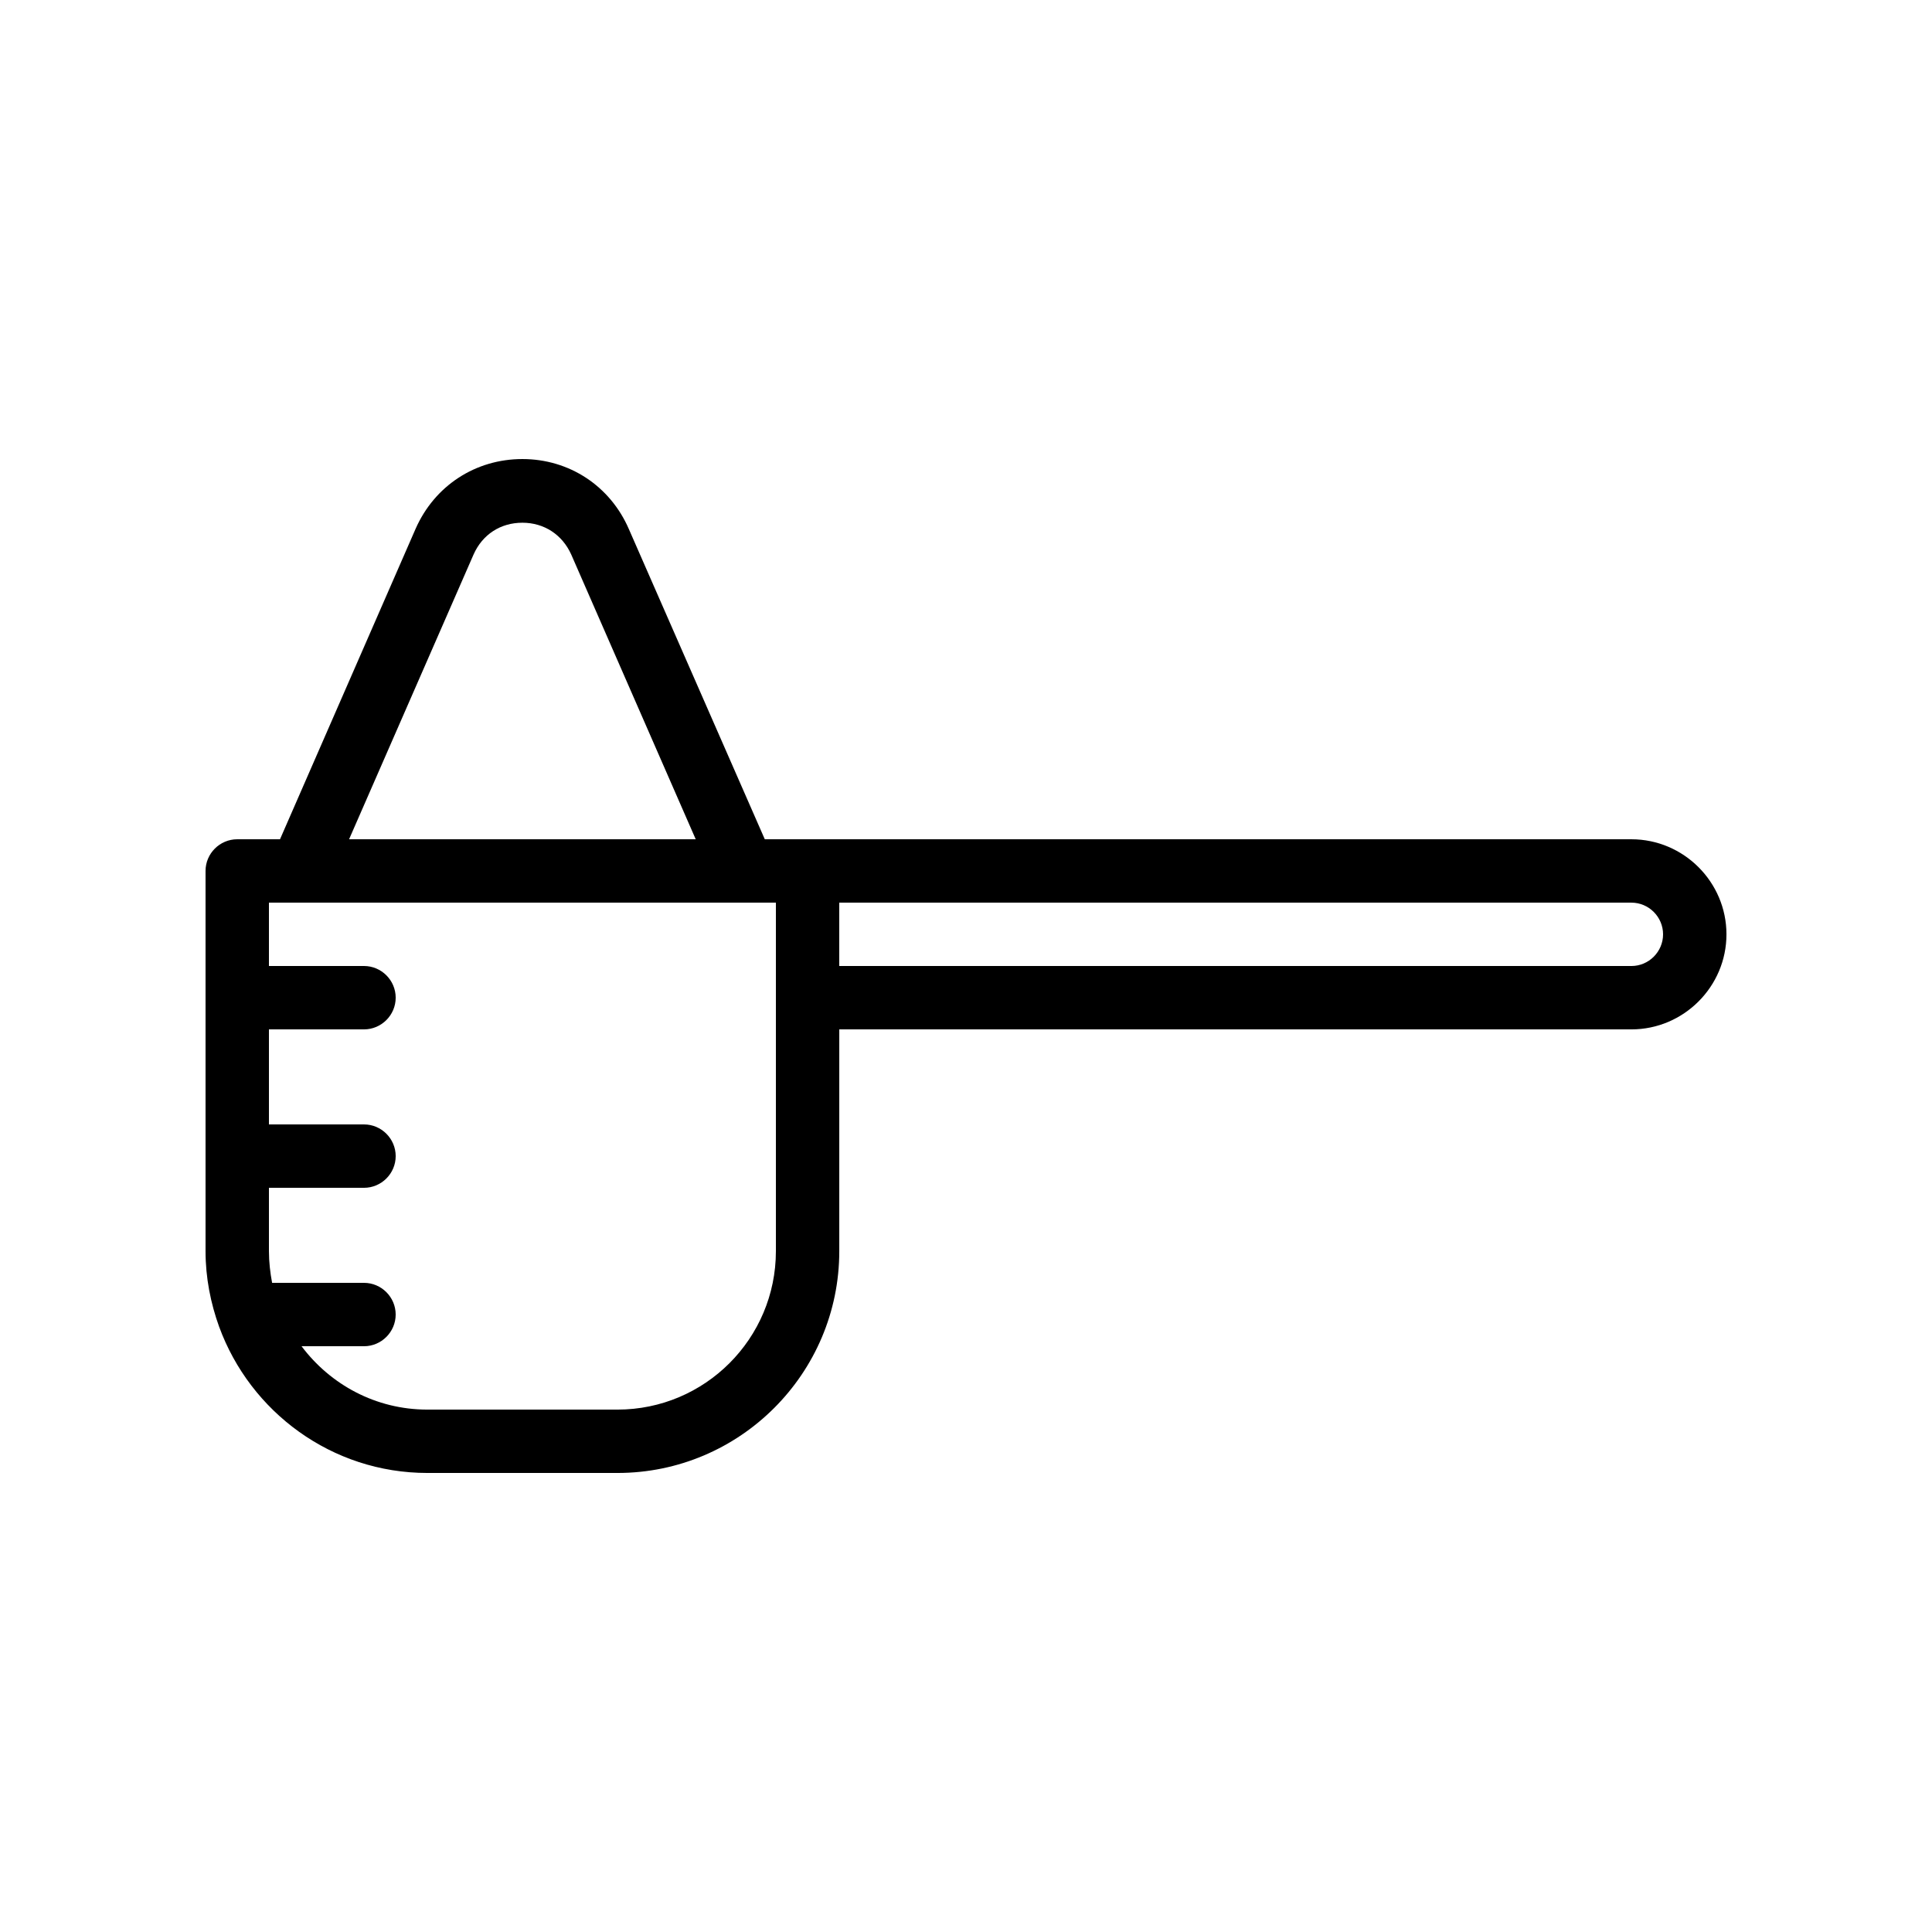 <?xml version="1.0" encoding="UTF-8"?>
<!-- Uploaded to: SVG Repo, www.svgrepo.com, Generator: SVG Repo Mixer Tools -->
<svg fill="#000000" width="800px" height="800px" version="1.1" viewBox="144 144 512 512" xmlns="http://www.w3.org/2000/svg">
 <path d="m202.09 495.64c8.227 22.504 29.809 38.711 55.168 38.711h50.383c32.41 0 58.777-26.367 58.777-58.777v-58.777h209.92c13.855 0 25.191-11.336 25.191-25.191 0-13.855-11.336-25.191-25.191-25.191h-229.66l-36.023-82.203c-4.953-11.422-15.785-18.559-28.215-18.559-12.426 0-23.258 7.055-28.297 18.473l-35.938 82.289h-11.336c-4.617 0-8.398 3.777-8.398 8.398v100.76c0.004 7.055 1.344 13.77 3.613 20.066zm147.53-20.066c0 23.176-18.809 41.984-41.984 41.984h-50.383c-13.688 0-25.695-6.633-33.336-16.793h16.543c4.617 0 8.398-3.777 8.398-8.398 0-4.617-3.777-8.398-8.398-8.398h-24.348c-0.504-2.684-0.84-5.539-0.84-8.395v-16.793h25.191c4.617 0 8.398-3.777 8.398-8.398 0-4.617-3.777-8.398-8.398-8.398l-25.191 0.004v-25.191h25.191c4.617 0 8.398-3.777 8.398-8.398 0-4.617-3.777-8.398-8.398-8.398l-25.191 0.004v-16.793h8.312l117.64-0.004h8.398v25.191zm235.11-83.969c0 4.617-3.777 8.398-8.398 8.398h-209.92v-16.793h209.92c4.617-0.004 8.398 3.777 8.398 8.395zm-315.22-100.68c2.352-5.289 7.137-8.398 12.93-8.398 5.793 0 10.578 3.191 12.93 8.398l33.004 75.488h-91.863z"/>
</svg>